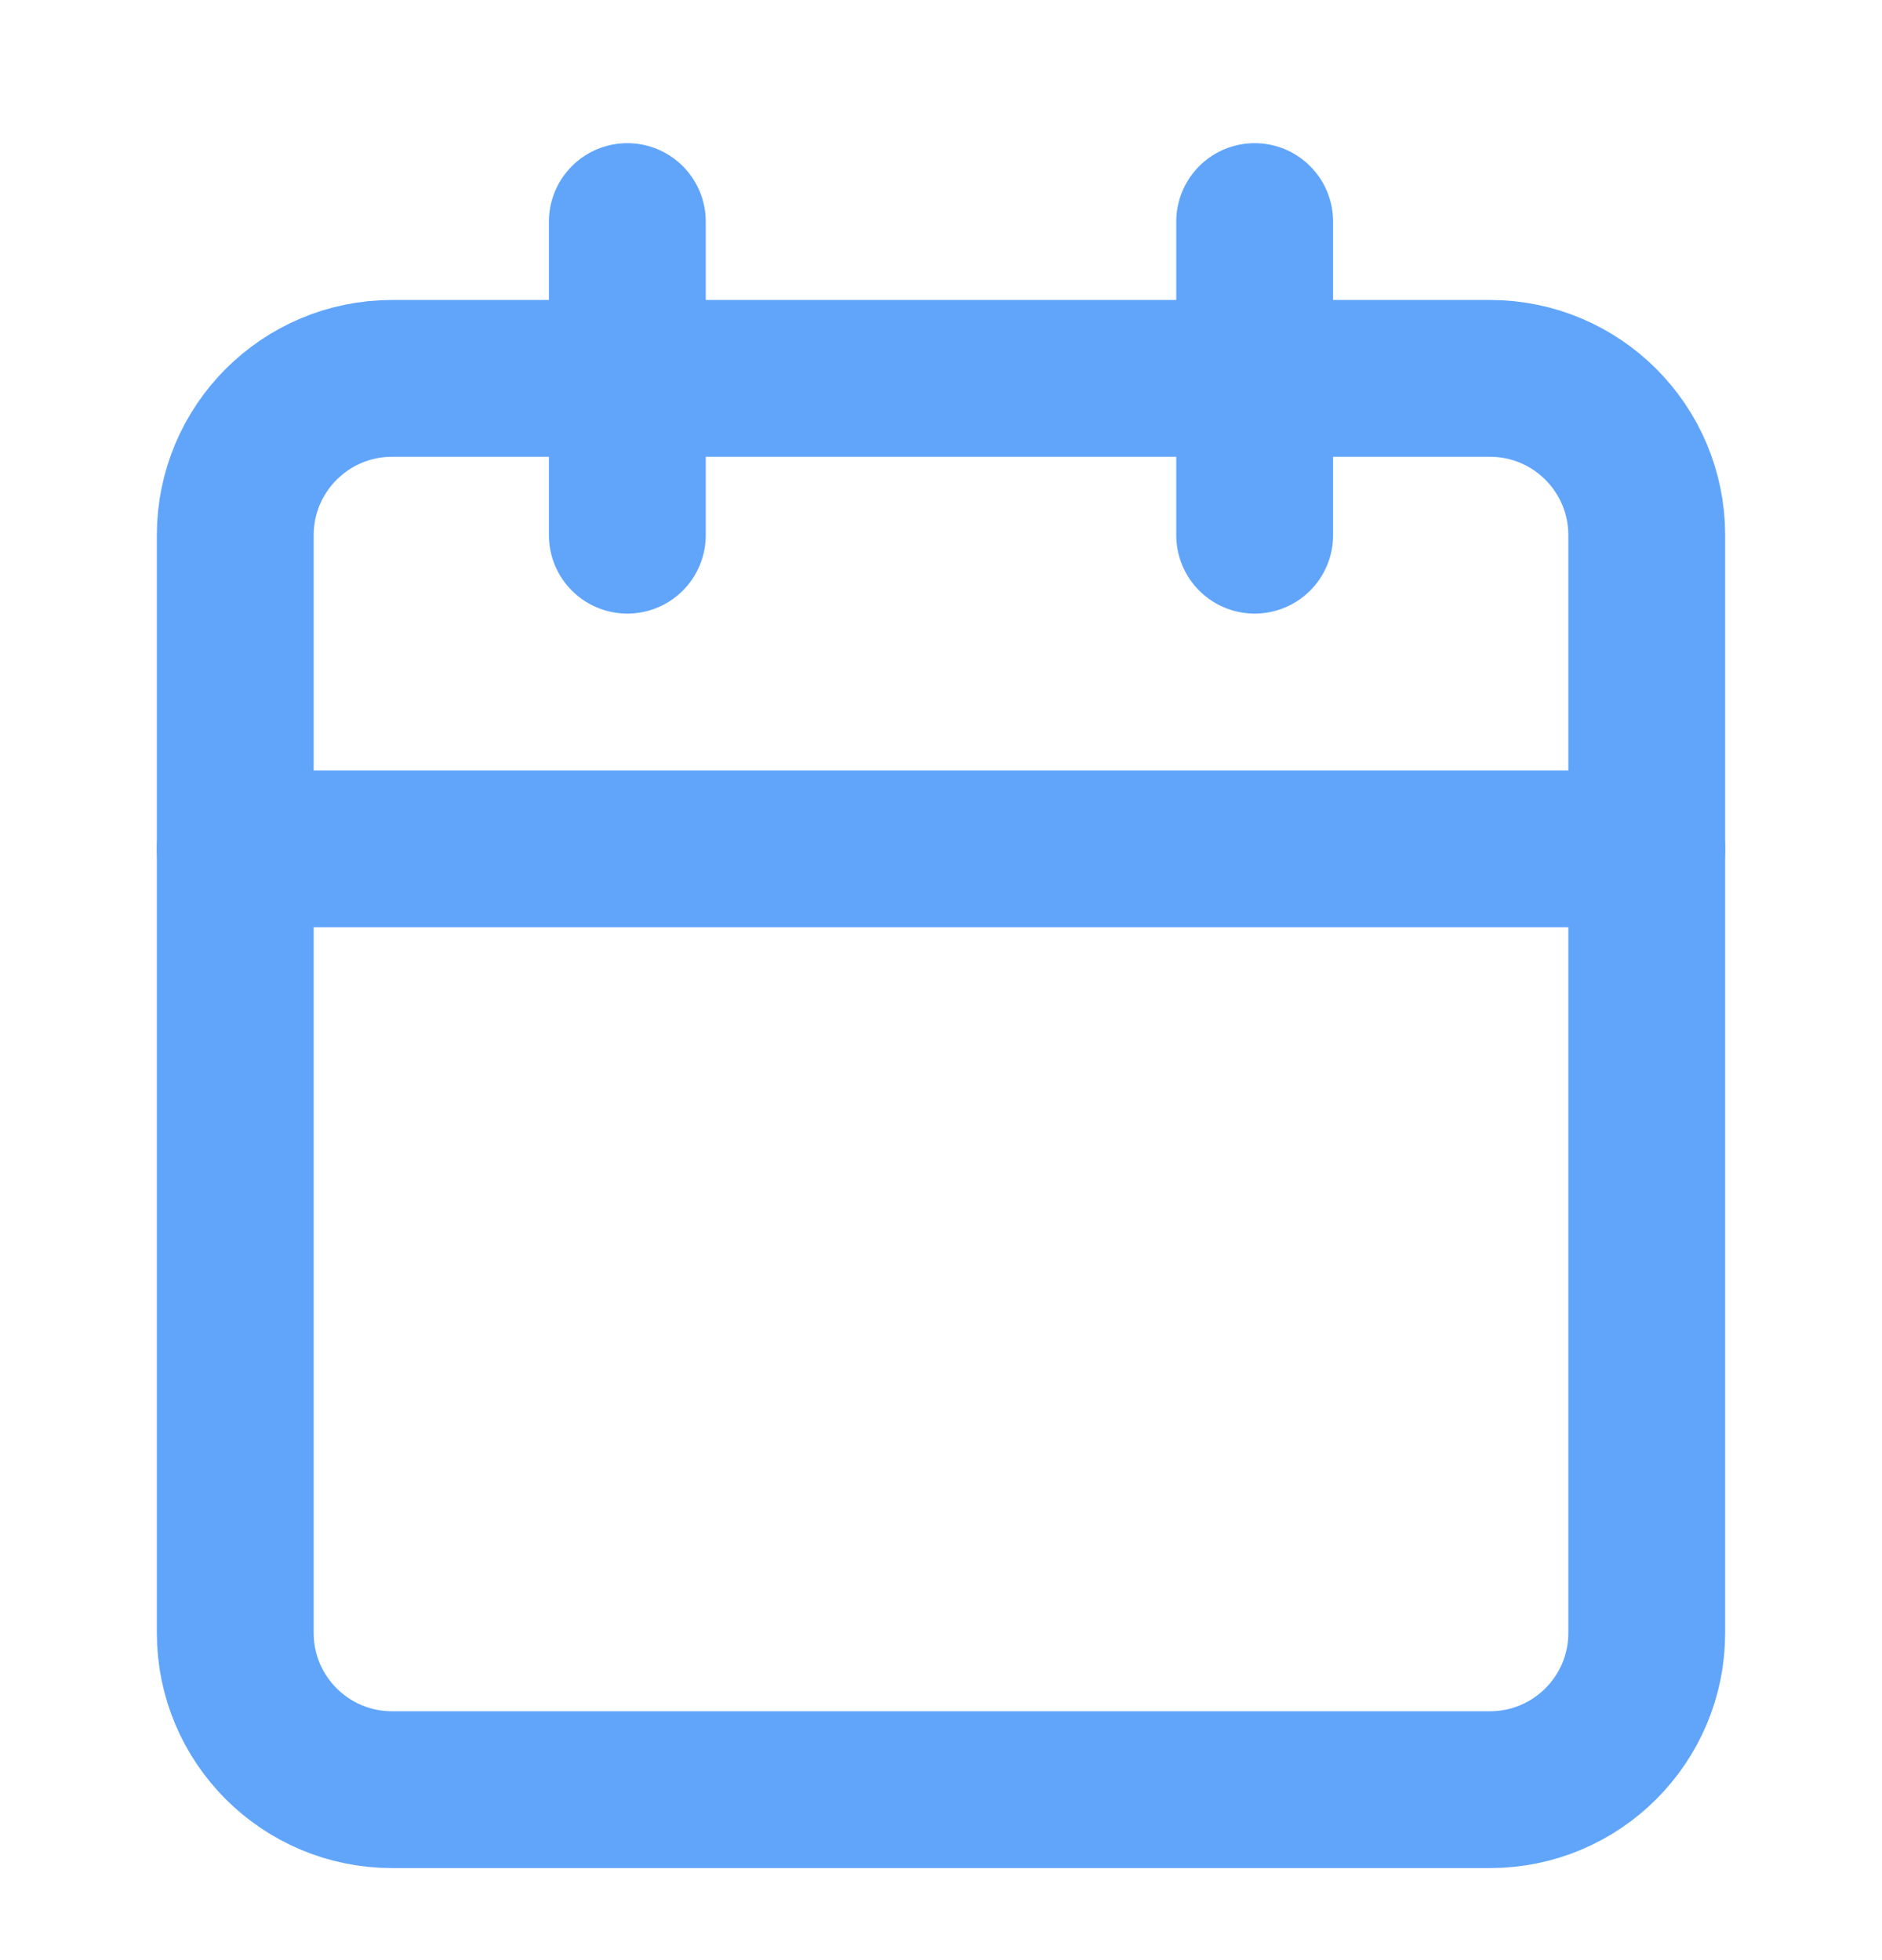 <?xml version="1.0" encoding="UTF-8"?> <svg xmlns="http://www.w3.org/2000/svg" width="24" height="25" viewBox="0 0 24 25" fill="none"><path d="M8 2.826V6.826" stroke="#60A5FA" stroke-width="2" stroke-linecap="round" stroke-linejoin="round"></path><path d="M16 2.826V6.826" stroke="#60A5FA" stroke-width="2" stroke-linecap="round" stroke-linejoin="round"></path><path d="M19 4.826H5C3.895 4.826 3 5.722 3 6.826V20.826C3 21.931 3.895 22.826 5 22.826H19C20.105 22.826 21 21.931 21 20.826V6.826C21 5.722 20.105 4.826 19 4.826Z" stroke="#60A5FA" stroke-width="2" stroke-linecap="round" stroke-linejoin="round"></path><path d="M3 10.826H21" stroke="#60A5FA" stroke-width="2" stroke-linecap="round" stroke-linejoin="round"></path></svg> 